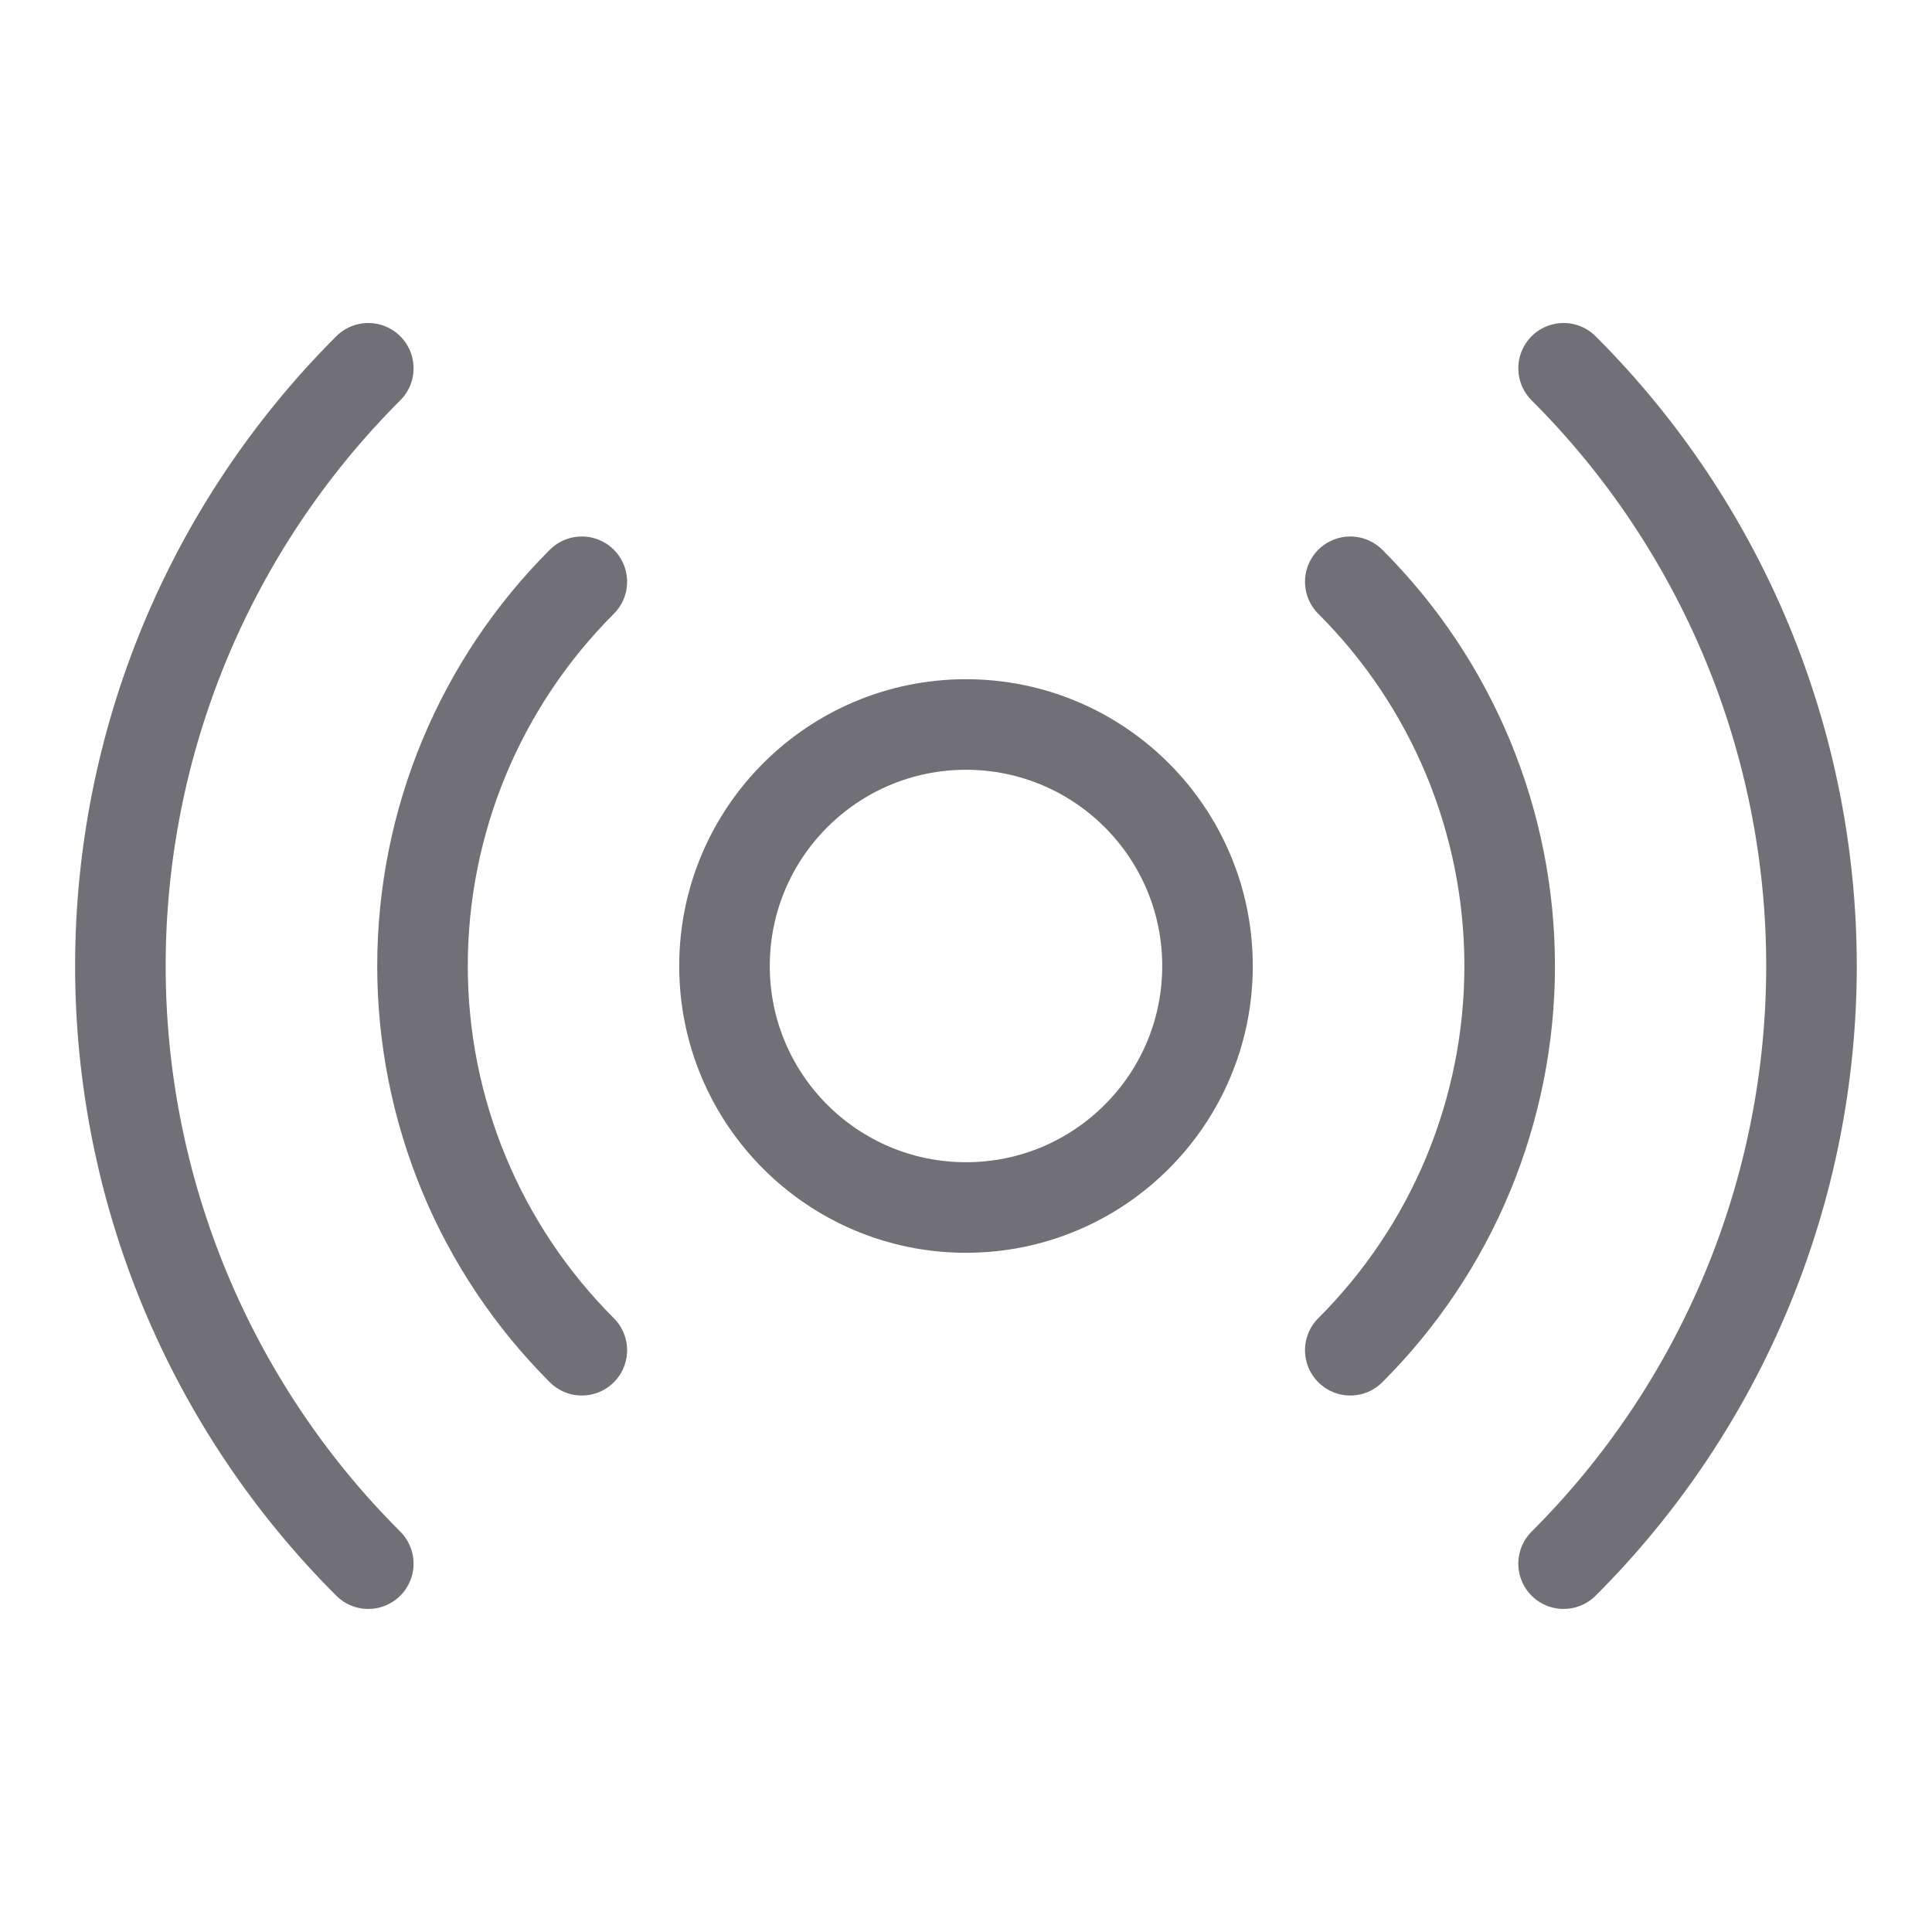 <svg width="32" height="32" viewBox="0 0 32 32" fill="none" xmlns="http://www.w3.org/2000/svg">
<path d="M16 20C18.209 20 20 18.209 20 16C20 13.791 18.209 12 16 12C13.791 12 12 13.791 12 16C12 18.209 13.791 20 16 20Z" stroke="#707076" stroke-width="1.5" stroke-linecap="round" stroke-linejoin="round"/>
<path d="M9.637 22.364C8.801 21.529 8.137 20.537 7.684 19.445C7.231 18.353 6.998 17.182 6.998 16C6.998 14.818 7.231 13.647 7.684 12.555C8.137 11.463 8.801 10.471 9.637 9.636" stroke="#707076" stroke-width="1.5" stroke-linecap="round" stroke-linejoin="round"/>
<path d="M22.365 9.636C23.202 10.471 23.866 11.463 24.319 12.555C24.771 13.647 25.005 14.818 25.005 16C25.005 17.182 24.771 18.353 24.319 19.445C23.866 20.537 23.202 21.529 22.365 22.364" stroke="#707076" stroke-width="1.5" stroke-linecap="round" stroke-linejoin="round"/>
<path d="M6.1 25.899C4.798 24.6 3.766 23.057 3.061 21.358C2.357 19.66 1.994 17.839 1.994 16C1.994 14.161 2.357 12.34 3.061 10.641C3.766 8.943 4.798 7.4 6.1 6.1" stroke="#707076" stroke-width="1.5" stroke-linecap="round" stroke-linejoin="round"/>
<path d="M25.898 6.1C27.2 7.399 28.232 8.943 28.937 10.641C29.641 12.34 30.004 14.161 30.004 16C30.004 17.839 29.641 19.66 28.937 21.358C28.232 23.057 27.2 24.6 25.898 25.899" stroke="#707076" stroke-width="1.5" stroke-linecap="round" stroke-linejoin="round"/>
</svg>
